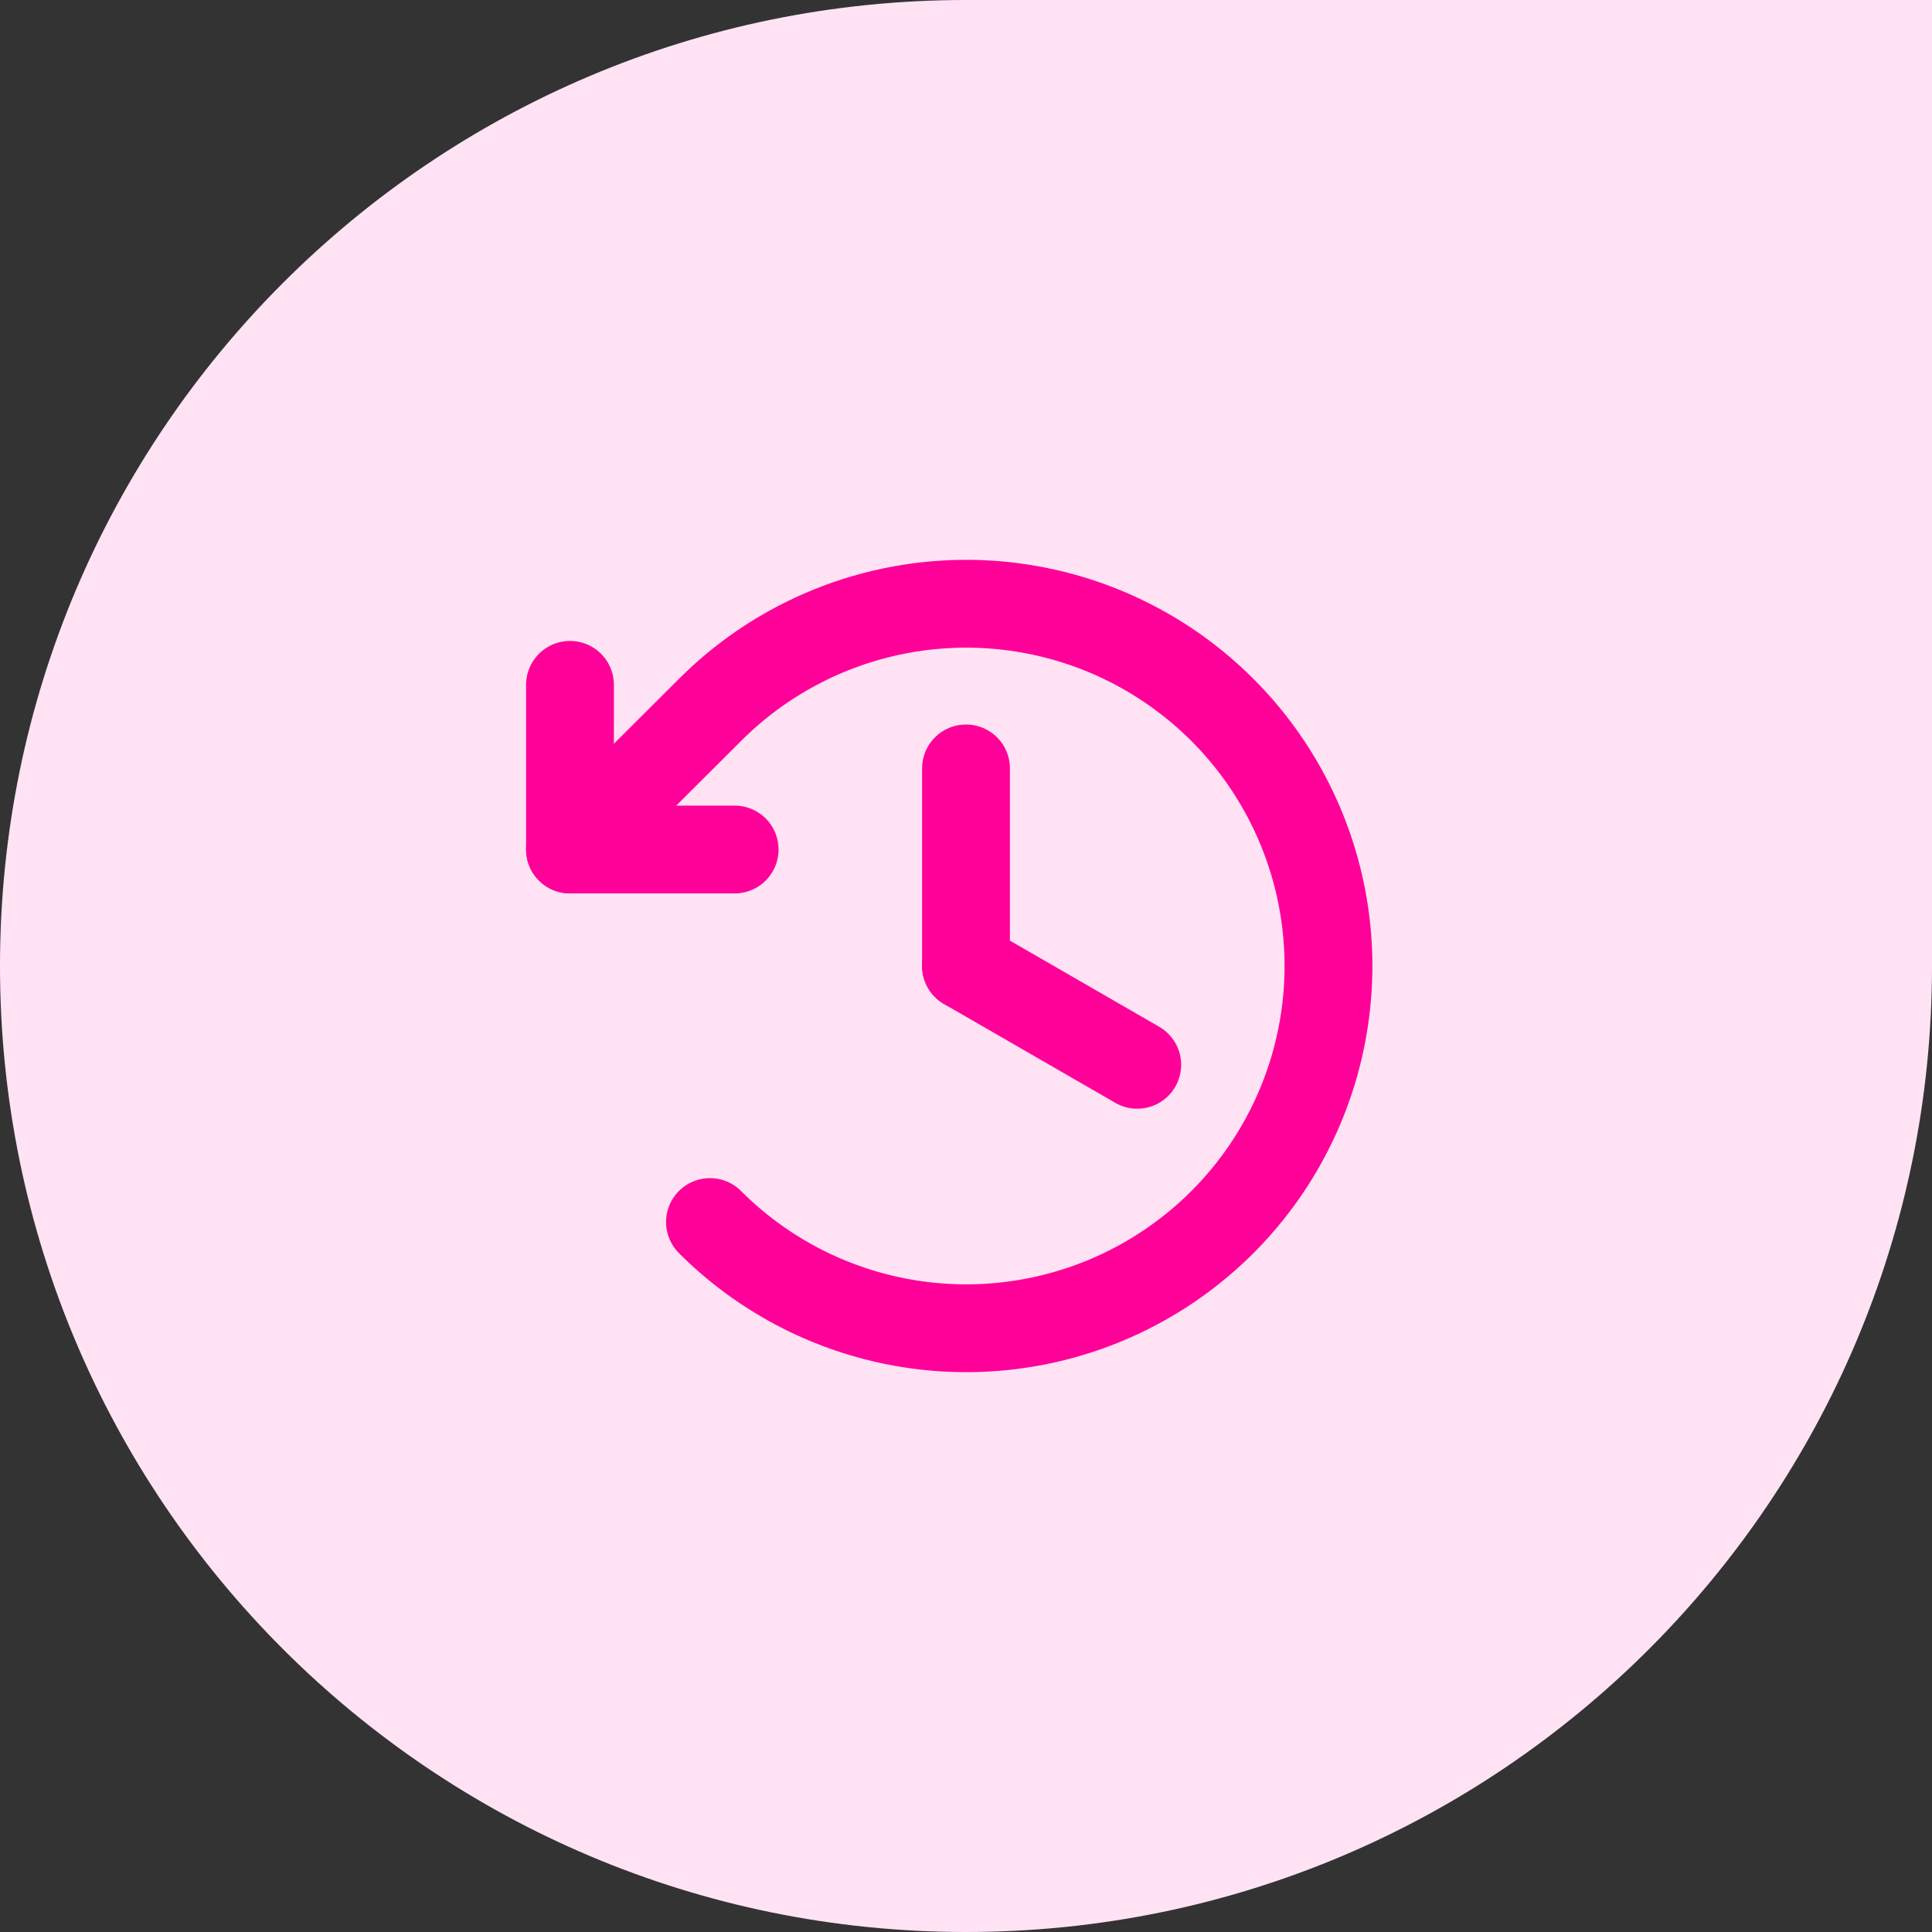 <svg width="44" height="44" viewBox="0 0 44 44" fill="none" xmlns="http://www.w3.org/2000/svg">
<rect x="0" y="0" width="44" height="44" fill="#333333" stroke="none"/>
<path d="M0 22C0 9.85 9.85 0 22 0H44V22C44 34.15 34.15 44 22 44V44C9.85 44 0 34.15 0 22V22Z" fill="#FFE3F4"/>
<path d="M22 17.5V22" stroke="#FF0099" stroke-width="2" stroke-linecap="round" stroke-linejoin="round"/>
<path d="M25.9 24.25L22 22" stroke="#FF0099" stroke-width="2" stroke-linecap="round" stroke-linejoin="round"/>
<path d="M16.731 19.347H12.981V15.597" stroke="#FF0099" stroke-width="2" stroke-linecap="round" stroke-linejoin="round"/>
<path d="M16.169 27.831C17.322 28.986 18.792 29.772 20.393 30.091C21.993 30.41 23.652 30.247 25.16 29.623C26.668 28.998 27.957 27.941 28.864 26.584C29.771 25.227 30.255 23.632 30.255 22C30.255 20.368 29.771 18.773 28.864 17.416C27.957 16.059 26.668 15.002 25.16 14.377C23.652 13.753 21.993 13.59 20.393 13.909C18.792 14.228 17.322 15.014 16.169 16.169L12.981 19.347" stroke="#FF0099" stroke-width="2" stroke-linecap="round" stroke-linejoin="round"/>
</svg>
